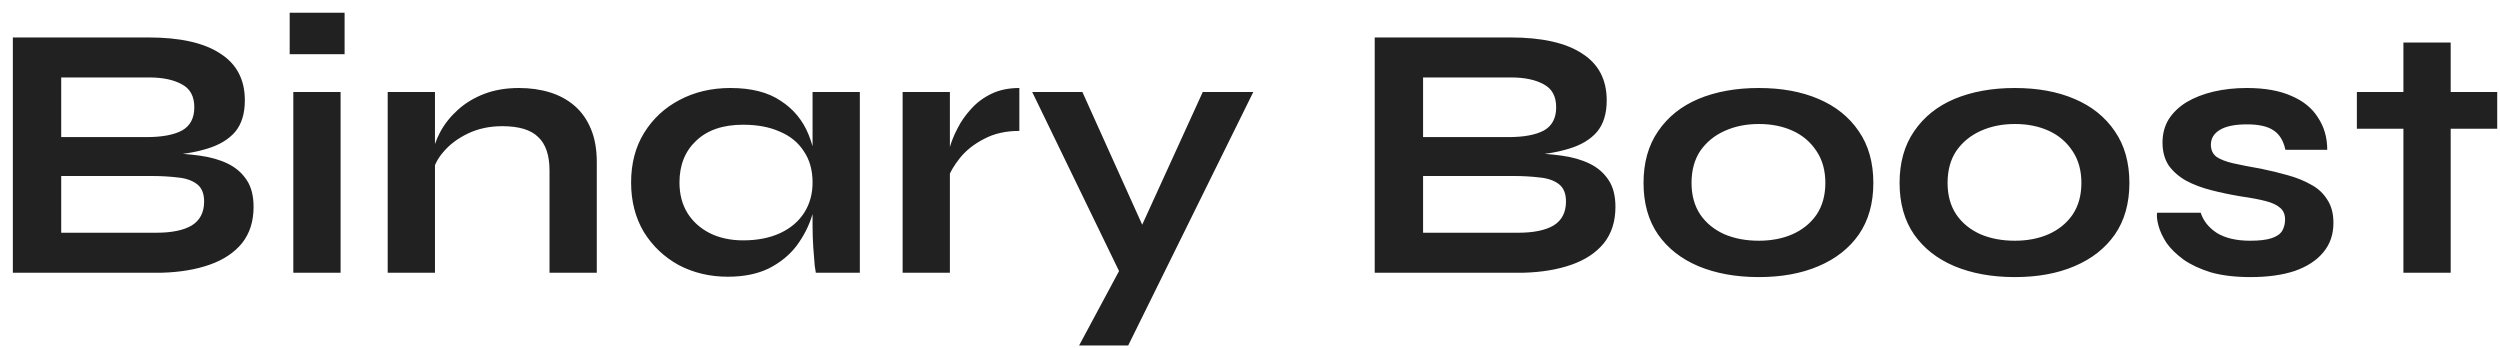<svg width="165" height="23" viewBox="0 0 165 23" fill="none" xmlns="http://www.w3.org/2000/svg">
<path d="M0.848 18V2.472H9.8C11.88 2.472 13.456 2.824 14.528 3.528C15.616 4.216 16.16 5.248 16.16 6.624C16.16 7.504 15.944 8.2 15.512 8.712C15.08 9.208 14.464 9.576 13.664 9.816C12.88 10.056 11.952 10.208 10.88 10.272L10.976 10.104C11.76 10.12 12.496 10.176 13.184 10.272C13.888 10.368 14.504 10.544 15.032 10.8C15.56 11.056 15.976 11.416 16.28 11.88C16.584 12.328 16.736 12.92 16.736 13.656C16.736 14.616 16.48 15.416 15.968 16.056C15.456 16.68 14.744 17.152 13.832 17.472C12.92 17.792 11.864 17.968 10.664 18H0.848ZM4.04 15.36H10.328C11.336 15.36 12.112 15.2 12.656 14.88C13.2 14.544 13.472 14.016 13.472 13.296C13.472 12.768 13.312 12.384 12.992 12.144C12.672 11.904 12.248 11.76 11.72 11.712C11.192 11.648 10.624 11.616 10.016 11.616H4.04V15.36ZM4.04 9.048H9.68C10.688 9.048 11.464 8.904 12.008 8.616C12.552 8.312 12.824 7.8 12.824 7.08C12.824 6.36 12.552 5.856 12.008 5.568C11.464 5.264 10.744 5.112 9.848 5.112H4.04V9.048ZM22.743 0.84V3.576H19.119V0.84H22.743ZM19.359 6.072H22.479V18H19.359V6.072ZM25.588 6.072H28.708V18H25.588V6.072ZM34.252 5.808C34.988 5.808 35.668 5.904 36.292 6.096C36.916 6.288 37.46 6.584 37.924 6.984C38.388 7.384 38.748 7.896 39.004 8.52C39.26 9.128 39.388 9.856 39.388 10.704V18H36.268V11.256C36.268 10.248 36.02 9.512 35.524 9.048C35.044 8.568 34.252 8.328 33.148 8.328C32.316 8.328 31.564 8.488 30.892 8.808C30.22 9.128 29.676 9.536 29.26 10.032C28.844 10.512 28.604 11.016 28.54 11.544L28.516 10.32C28.596 9.76 28.78 9.216 29.068 8.688C29.356 8.16 29.74 7.68 30.22 7.248C30.716 6.8 31.3 6.448 31.972 6.192C32.644 5.936 33.404 5.808 34.252 5.808ZM48.037 18.264C46.853 18.264 45.773 18.008 44.797 17.496C43.837 16.968 43.069 16.24 42.493 15.312C41.933 14.368 41.653 13.28 41.653 12.048C41.653 10.784 41.941 9.688 42.517 8.76C43.093 7.832 43.869 7.112 44.845 6.6C45.837 6.072 46.957 5.808 48.205 5.808C49.581 5.808 50.685 6.088 51.517 6.648C52.365 7.192 52.981 7.936 53.365 8.88C53.749 9.824 53.941 10.88 53.941 12.048C53.941 12.752 53.829 13.472 53.605 14.208C53.381 14.928 53.037 15.6 52.573 16.224C52.109 16.832 51.501 17.328 50.749 17.712C49.997 18.08 49.093 18.264 48.037 18.264ZM49.045 15.864C49.989 15.864 50.805 15.704 51.493 15.384C52.181 15.064 52.709 14.616 53.077 14.04C53.445 13.464 53.629 12.8 53.629 12.048C53.629 11.232 53.437 10.544 53.053 9.984C52.685 9.408 52.157 8.976 51.469 8.688C50.797 8.384 49.989 8.232 49.045 8.232C47.717 8.232 46.685 8.584 45.949 9.288C45.213 9.976 44.845 10.896 44.845 12.048C44.845 12.816 45.021 13.488 45.373 14.064C45.725 14.624 46.213 15.064 46.837 15.384C47.477 15.704 48.213 15.864 49.045 15.864ZM53.629 6.072H56.749V18H53.845C53.845 18 53.821 17.848 53.773 17.544C53.741 17.224 53.709 16.824 53.677 16.344C53.645 15.864 53.629 15.392 53.629 14.928V6.072ZM59.573 6.072H62.693V18H59.573V6.072ZM67.277 8.64C66.381 8.64 65.605 8.816 64.949 9.168C64.293 9.504 63.765 9.92 63.365 10.416C62.965 10.912 62.685 11.392 62.525 11.856L62.501 10.536C62.517 10.344 62.581 10.064 62.693 9.696C62.805 9.312 62.973 8.904 63.197 8.472C63.421 8.024 63.717 7.6 64.085 7.2C64.453 6.784 64.901 6.448 65.429 6.192C65.957 5.936 66.573 5.808 67.277 5.808V8.64ZM68.126 6.072H71.438L76.598 17.52L73.91 18L68.126 6.072ZM82.718 6.072L74.462 22.8H71.222L74.75 16.224L79.382 6.072H82.718ZM90.731 18V2.472H99.683C101.763 2.472 103.339 2.824 104.411 3.528C105.499 4.216 106.043 5.248 106.043 6.624C106.043 7.504 105.827 8.2 105.395 8.712C104.963 9.208 104.347 9.576 103.547 9.816C102.763 10.056 101.835 10.208 100.763 10.272L100.859 10.104C101.643 10.12 102.379 10.176 103.067 10.272C103.771 10.368 104.387 10.544 104.915 10.8C105.443 11.056 105.859 11.416 106.163 11.88C106.467 12.328 106.619 12.92 106.619 13.656C106.619 14.616 106.363 15.416 105.851 16.056C105.339 16.68 104.627 17.152 103.715 17.472C102.803 17.792 101.747 17.968 100.547 18H90.731ZM93.923 15.36H100.211C101.219 15.36 101.995 15.2 102.539 14.88C103.083 14.544 103.355 14.016 103.355 13.296C103.355 12.768 103.195 12.384 102.875 12.144C102.555 11.904 102.131 11.76 101.603 11.712C101.075 11.648 100.507 11.616 99.899 11.616H93.923V15.36ZM93.923 9.048H99.563C100.571 9.048 101.347 8.904 101.891 8.616C102.435 8.312 102.707 7.8 102.707 7.08C102.707 6.36 102.435 5.856 101.891 5.568C101.347 5.264 100.627 5.112 99.731 5.112H93.923V9.048ZM116.081 18.288C114.577 18.288 113.249 18.048 112.097 17.568C110.961 17.088 110.073 16.392 109.433 15.48C108.793 14.552 108.473 13.416 108.473 12.072C108.473 10.728 108.793 9.592 109.433 8.664C110.073 7.72 110.961 7.008 112.097 6.528C113.249 6.048 114.577 5.808 116.081 5.808C117.585 5.808 118.897 6.048 120.017 6.528C121.153 7.008 122.041 7.72 122.681 8.664C123.321 9.592 123.641 10.728 123.641 12.072C123.641 13.416 123.321 14.552 122.681 15.48C122.041 16.392 121.153 17.088 120.017 17.568C118.897 18.048 117.585 18.288 116.081 18.288ZM116.081 15.888C116.913 15.888 117.657 15.744 118.313 15.456C118.985 15.152 119.513 14.72 119.897 14.16C120.281 13.584 120.473 12.888 120.473 12.072C120.473 11.256 120.281 10.56 119.897 9.984C119.513 9.392 118.993 8.944 118.337 8.64C117.681 8.336 116.929 8.184 116.081 8.184C115.249 8.184 114.497 8.336 113.825 8.64C113.153 8.944 112.617 9.384 112.217 9.96C111.833 10.536 111.641 11.24 111.641 12.072C111.641 12.888 111.833 13.584 112.217 14.16C112.601 14.72 113.129 15.152 113.801 15.456C114.473 15.744 115.233 15.888 116.081 15.888ZM132.98 18.288C131.476 18.288 130.148 18.048 128.996 17.568C127.86 17.088 126.972 16.392 126.332 15.48C125.692 14.552 125.372 13.416 125.372 12.072C125.372 10.728 125.692 9.592 126.332 8.664C126.972 7.72 127.86 7.008 128.996 6.528C130.148 6.048 131.476 5.808 132.98 5.808C134.484 5.808 135.796 6.048 136.916 6.528C138.052 7.008 138.94 7.72 139.58 8.664C140.22 9.592 140.54 10.728 140.54 12.072C140.54 13.416 140.22 14.552 139.58 15.48C138.94 16.392 138.052 17.088 136.916 17.568C135.796 18.048 134.484 18.288 132.98 18.288ZM132.98 15.888C133.812 15.888 134.556 15.744 135.212 15.456C135.884 15.152 136.412 14.72 136.796 14.16C137.18 13.584 137.372 12.888 137.372 12.072C137.372 11.256 137.18 10.56 136.796 9.984C136.412 9.392 135.892 8.944 135.236 8.64C134.58 8.336 133.828 8.184 132.98 8.184C132.148 8.184 131.396 8.336 130.724 8.64C130.052 8.944 129.516 9.384 129.116 9.96C128.732 10.536 128.54 11.24 128.54 12.072C128.54 12.888 128.732 13.584 129.116 14.16C129.5 14.72 130.028 15.152 130.7 15.456C131.372 15.744 132.132 15.888 132.98 15.888ZM142.366 14.04H145.246C145.422 14.584 145.782 15.032 146.326 15.384C146.886 15.72 147.614 15.888 148.51 15.888C149.118 15.888 149.59 15.832 149.926 15.72C150.262 15.608 150.494 15.448 150.622 15.24C150.75 15.016 150.814 14.768 150.814 14.496C150.814 14.16 150.71 13.904 150.502 13.728C150.294 13.536 149.974 13.384 149.542 13.272C149.11 13.16 148.558 13.056 147.886 12.96C147.214 12.848 146.566 12.712 145.942 12.552C145.318 12.392 144.766 12.184 144.286 11.928C143.806 11.656 143.422 11.32 143.134 10.92C142.862 10.504 142.726 10 142.726 9.408C142.726 8.832 142.862 8.32 143.134 7.872C143.422 7.424 143.814 7.048 144.31 6.744C144.822 6.44 145.414 6.208 146.086 6.048C146.774 5.888 147.51 5.808 148.294 5.808C149.478 5.808 150.462 5.984 151.246 6.336C152.03 6.672 152.614 7.152 152.998 7.776C153.398 8.384 153.598 9.088 153.598 9.888H150.838C150.71 9.296 150.454 8.872 150.07 8.616C149.686 8.344 149.094 8.208 148.294 8.208C147.51 8.208 146.918 8.328 146.518 8.568C146.118 8.808 145.918 9.136 145.918 9.552C145.918 9.888 146.038 10.152 146.278 10.344C146.534 10.52 146.902 10.664 147.382 10.776C147.878 10.888 148.494 11.008 149.23 11.136C149.854 11.264 150.446 11.408 151.006 11.568C151.582 11.728 152.094 11.936 152.542 12.192C152.99 12.432 153.342 12.76 153.598 13.176C153.87 13.576 154.006 14.088 154.006 14.712C154.006 15.48 153.782 16.128 153.334 16.656C152.902 17.184 152.278 17.592 151.462 17.88C150.646 18.152 149.67 18.288 148.534 18.288C147.526 18.288 146.654 18.184 145.918 17.976C145.198 17.752 144.598 17.472 144.118 17.136C143.638 16.784 143.262 16.416 142.99 16.032C142.734 15.632 142.558 15.256 142.462 14.904C142.366 14.552 142.334 14.264 142.366 14.04ZM155.553 6.072H164.817V8.496H155.553V6.072ZM158.625 2.808H161.745V18H158.625V2.808Z" fill="#212121"/>
</svg>
